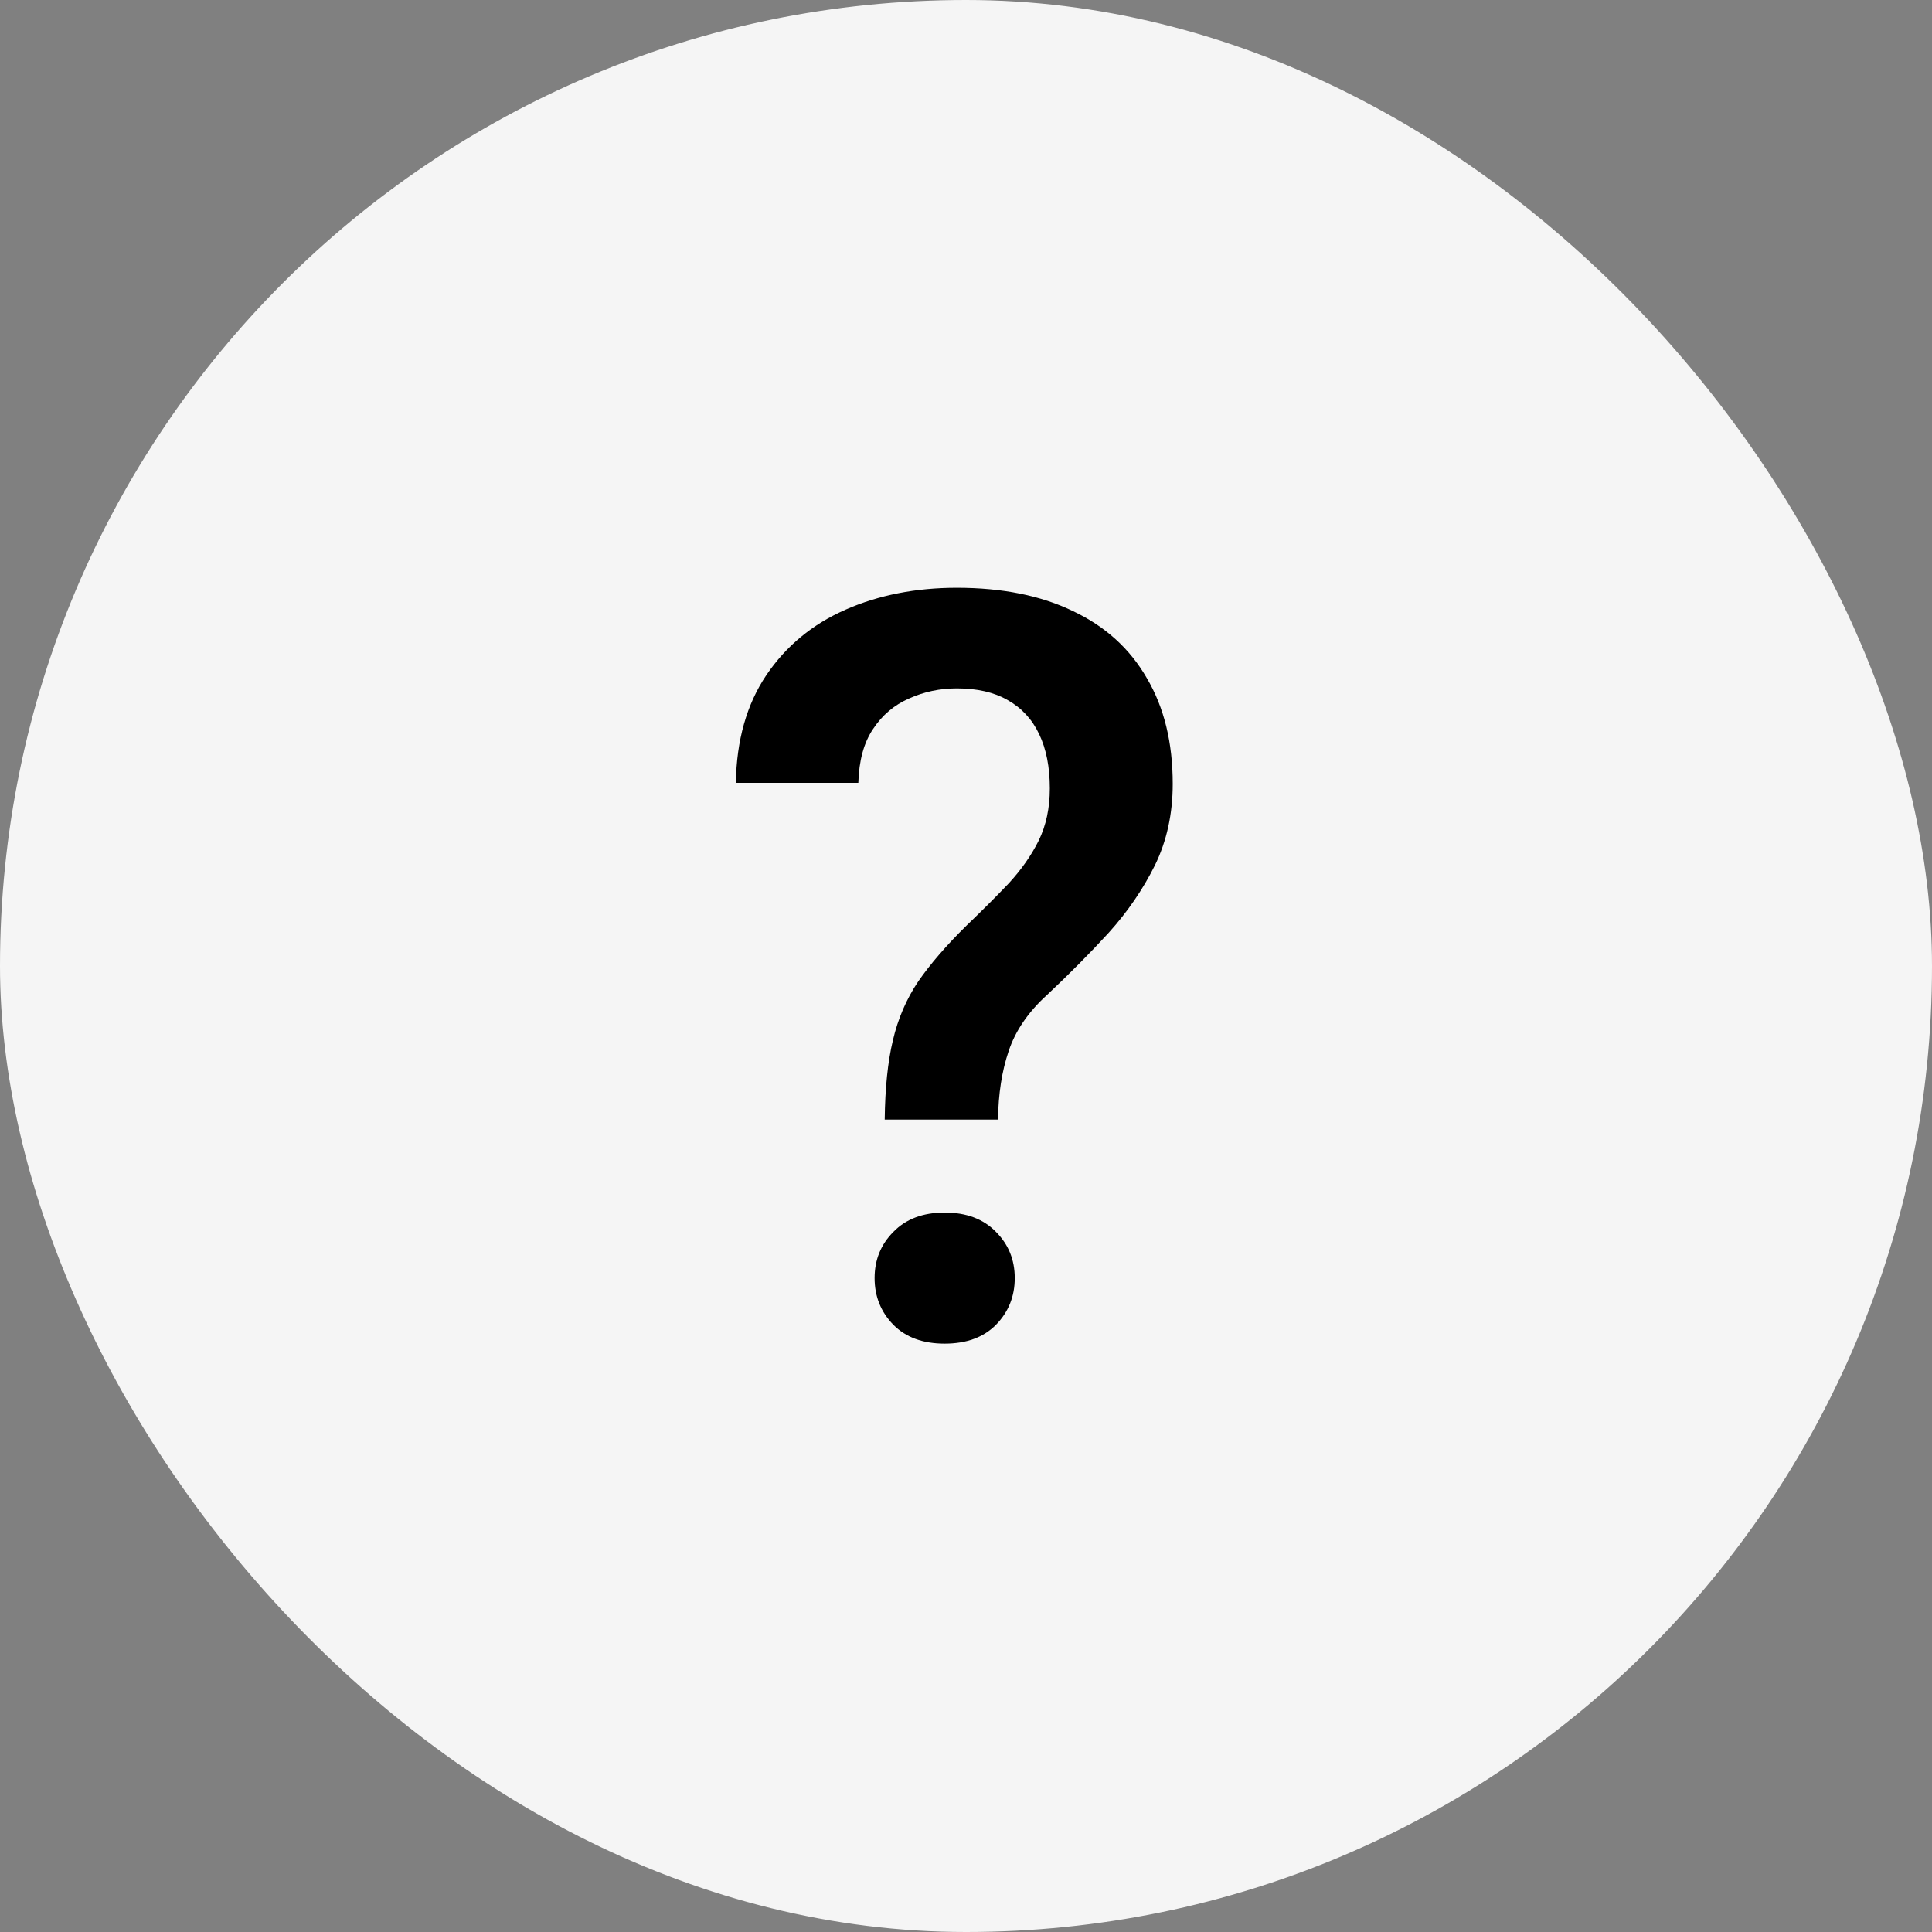 <svg xmlns="http://www.w3.org/2000/svg" fill="none" viewBox="0 0 26 26" height="26" width="26">
<rect x="0" y="0" width="26" height="26" fill="#808080" stroke="none"/>
<rect fill="#F5F5F5" rx="13" height="26" width="26"></rect>
<path fill="black" d="M13.431 15.067H11.906C11.911 14.644 11.947 14.288 12.016 14.001C12.084 13.709 12.198 13.445 12.357 13.208C12.521 12.971 12.738 12.72 13.007 12.456C13.216 12.255 13.406 12.066 13.574 11.889C13.743 11.706 13.877 11.515 13.977 11.315C14.078 11.109 14.128 10.875 14.128 10.61C14.128 10.323 14.08 10.079 13.984 9.879C13.889 9.678 13.747 9.526 13.56 9.421C13.378 9.316 13.15 9.264 12.877 9.264C12.649 9.264 12.435 9.309 12.234 9.4C12.034 9.487 11.872 9.624 11.749 9.811C11.626 9.993 11.56 10.234 11.551 10.535H9.903C9.912 9.961 10.049 9.478 10.313 9.086C10.578 8.694 10.933 8.4 11.38 8.204C11.826 8.008 12.325 7.91 12.877 7.91C13.488 7.91 14.009 8.015 14.442 8.225C14.875 8.43 15.206 8.73 15.434 9.127C15.666 9.519 15.782 9.993 15.782 10.549C15.782 10.95 15.703 11.315 15.543 11.643C15.383 11.966 15.176 12.269 14.921 12.552C14.666 12.83 14.39 13.108 14.094 13.386C13.838 13.618 13.665 13.871 13.574 14.145C13.483 14.413 13.435 14.721 13.431 15.067ZM11.77 17.2C11.77 16.954 11.854 16.747 12.023 16.578C12.191 16.405 12.421 16.318 12.713 16.318C13.005 16.318 13.235 16.405 13.403 16.578C13.572 16.747 13.656 16.954 13.656 17.2C13.656 17.446 13.572 17.656 13.403 17.829C13.235 17.998 13.005 18.082 12.713 18.082C12.421 18.082 12.191 17.998 12.023 17.829C11.854 17.656 11.77 17.446 11.77 17.2Z"></path>
</svg>
